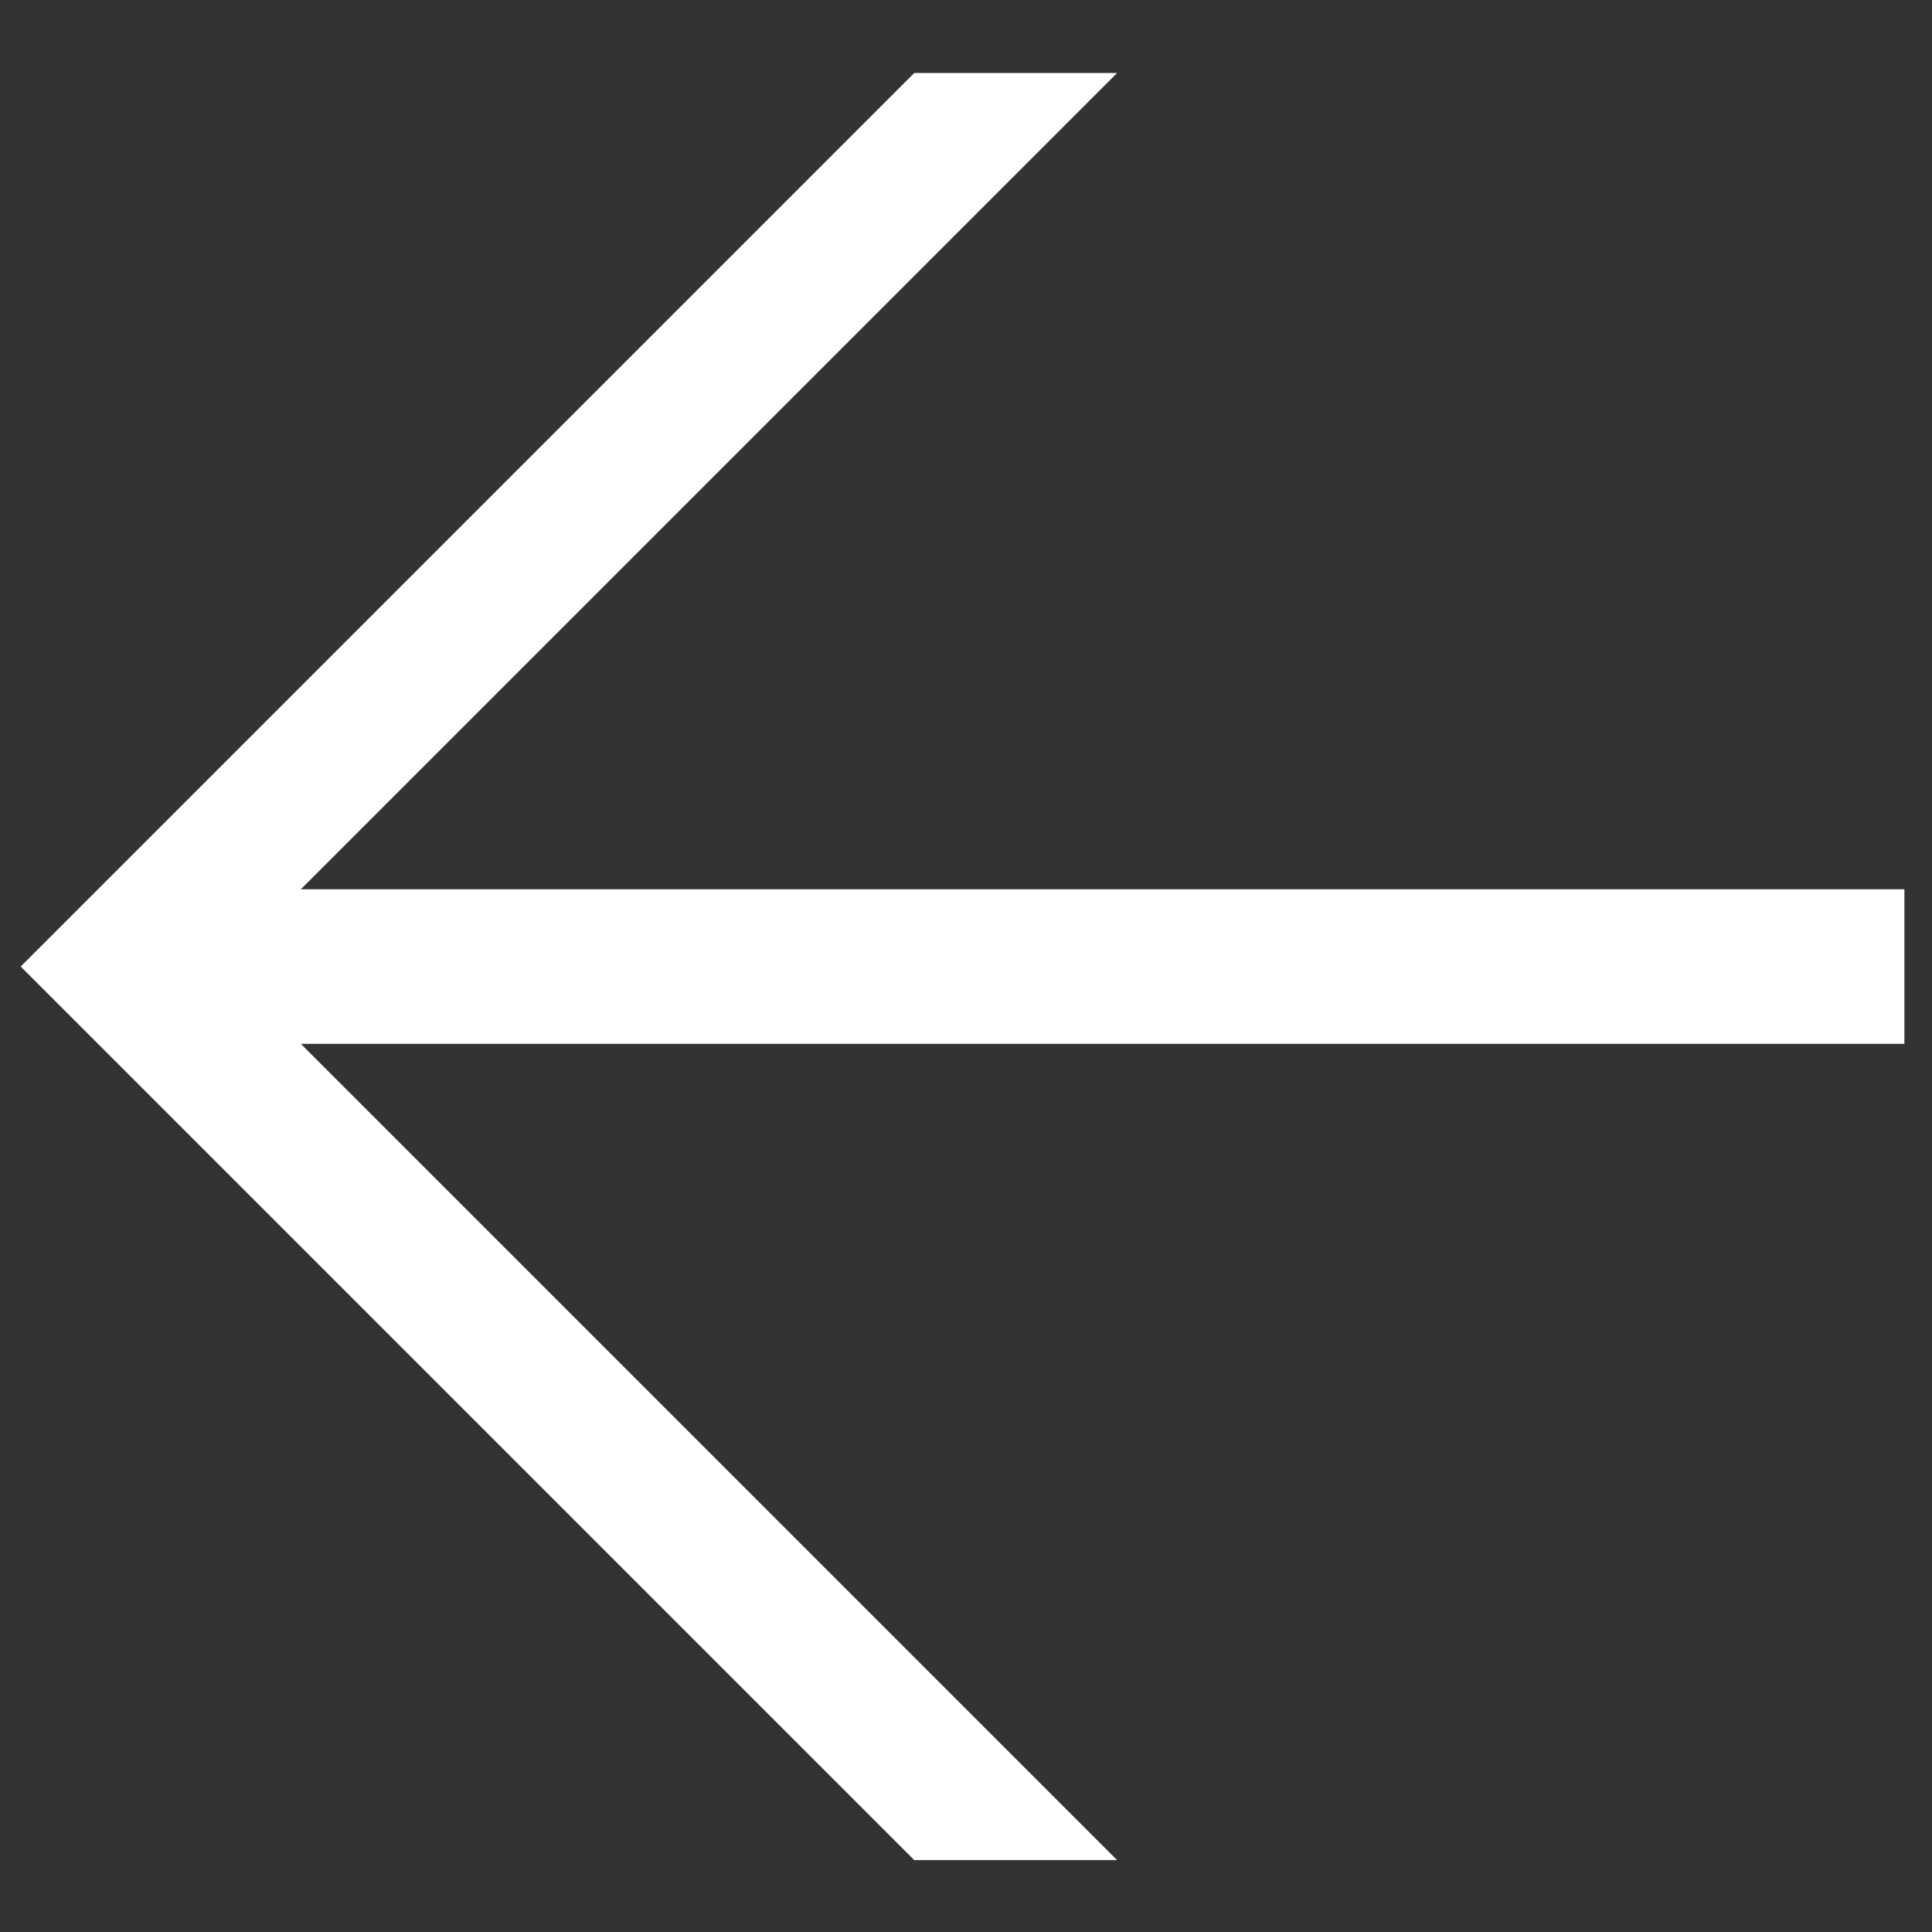 <svg width="14" height="14" viewBox="0 0 14 14" fill="none" xmlns="http://www.w3.org/2000/svg">
<rect x="0" y="0" width="14" height="14" fill="#333333" stroke="none"/>
<path d="M8.095 0.529L2.18 6.444L13.8 6.444L13.8 7.564L2.18 7.564L8.095 13.479L6.625 13.479L0.15 7.004L6.625 0.529L8.095 0.529Z" fill="white"/>
</svg>
